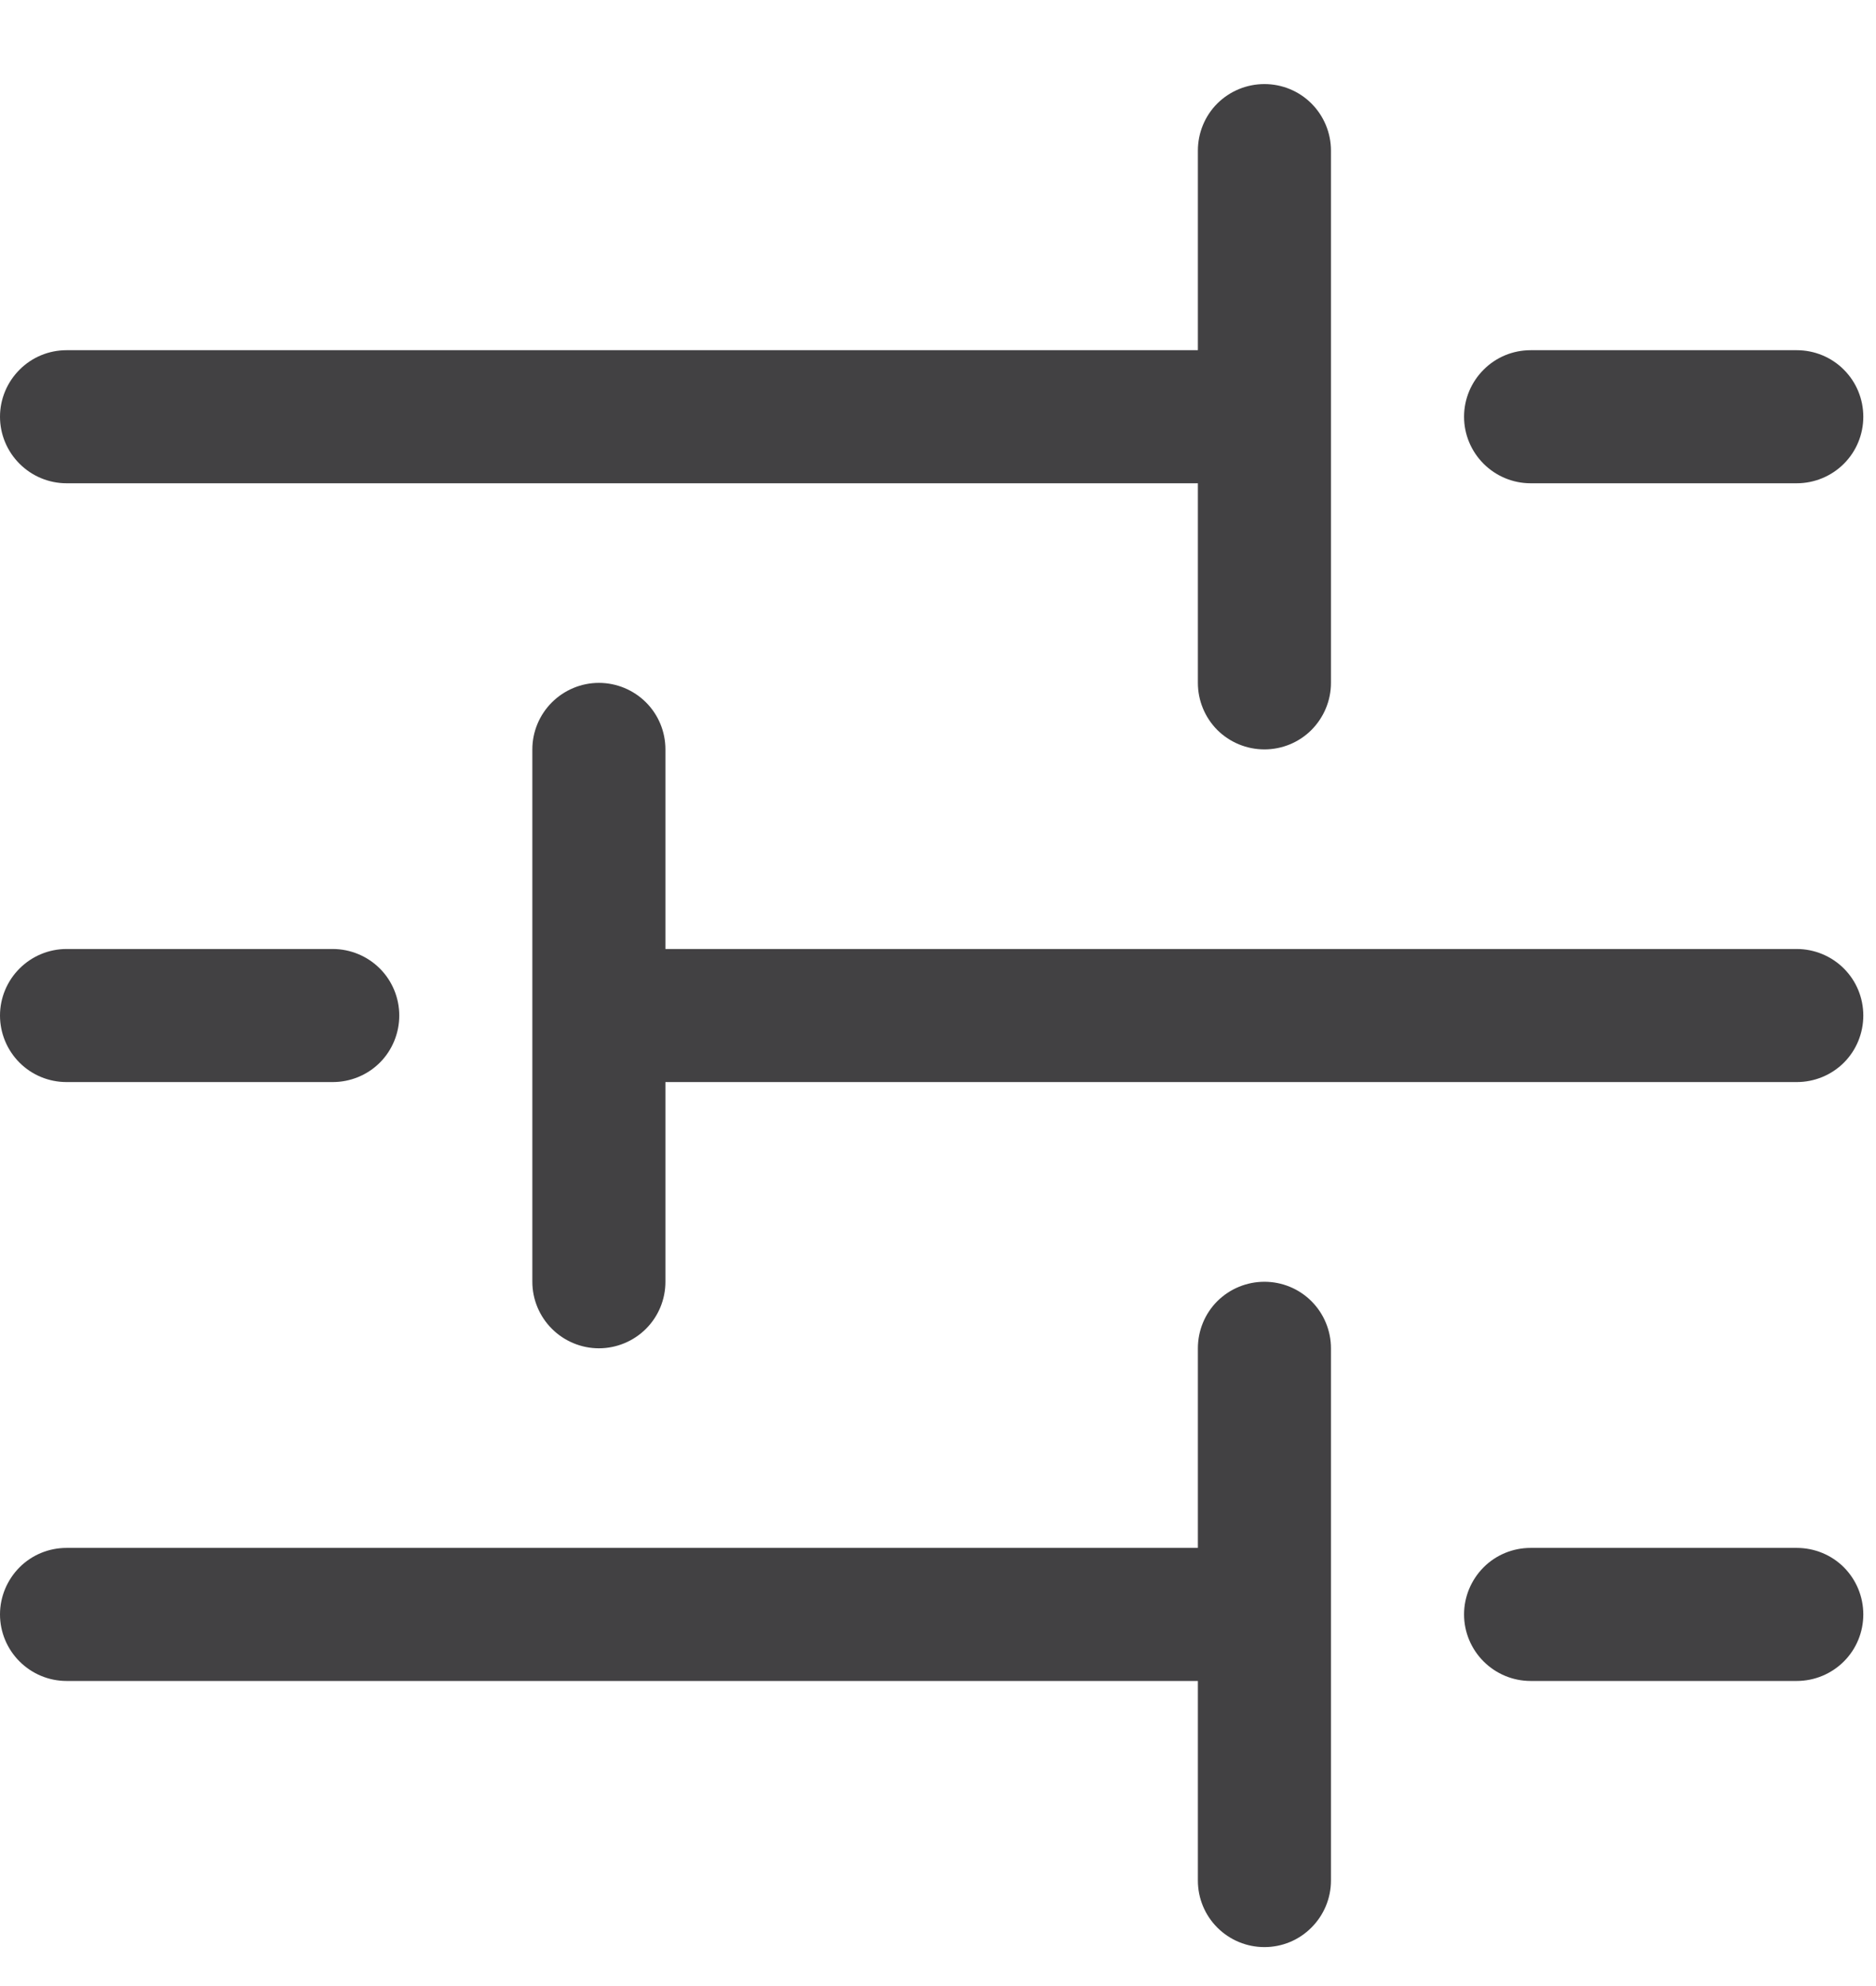 <svg width="17" height="18" viewBox="0 0 17 18" fill="none" xmlns="http://www.w3.org/2000/svg">
<path fill-rule="evenodd" clip-rule="evenodd" d="M11.458 0.762C11.618 0.762 11.771 0.825 11.884 0.938C11.997 1.051 12.061 1.205 12.061 1.365V6.189C12.061 6.349 11.997 6.502 11.884 6.616C11.771 6.729 11.618 6.792 11.458 6.792C11.298 6.792 11.145 6.729 11.031 6.616C10.918 6.502 10.855 6.349 10.855 6.189V4.38H0.603C0.443 4.38 0.29 4.316 0.177 4.203C0.064 4.09 0 3.937 0 3.777C0 3.617 0.064 3.464 0.177 3.351C0.29 3.237 0.443 3.174 0.603 3.174H10.855V1.365C10.855 1.205 10.918 1.051 11.031 0.938C11.145 0.825 11.298 0.762 11.458 0.762ZM13.267 3.777C13.267 3.617 13.331 3.464 13.444 3.351C13.557 3.237 13.71 3.174 13.87 3.174H16.282C16.442 3.174 16.596 3.237 16.709 3.351C16.822 3.464 16.885 3.617 16.885 3.777C16.885 3.937 16.822 4.09 16.709 4.203C16.596 4.316 16.442 4.38 16.282 4.38H13.87C13.71 4.38 13.557 4.316 13.444 4.203C13.331 4.09 13.267 3.937 13.267 3.777ZM5.427 6.189C5.587 6.189 5.741 6.253 5.854 6.366C5.967 6.479 6.03 6.632 6.03 6.792V8.601H16.282C16.442 8.601 16.596 8.665 16.709 8.778C16.822 8.891 16.885 9.044 16.885 9.204C16.885 9.364 16.822 9.518 16.709 9.631C16.596 9.744 16.442 9.807 16.282 9.807H6.03V11.617C6.03 11.777 5.967 11.93 5.854 12.043C5.741 12.156 5.587 12.22 5.427 12.22C5.268 12.22 5.114 12.156 5.001 12.043C4.888 11.93 4.824 11.777 4.824 11.617V6.792C4.824 6.632 4.888 6.479 5.001 6.366C5.114 6.253 5.268 6.189 5.427 6.189ZM0 9.204C0 9.044 0.064 8.891 0.177 8.778C0.29 8.665 0.443 8.601 0.603 8.601H3.015C3.175 8.601 3.329 8.665 3.442 8.778C3.555 8.891 3.618 9.044 3.618 9.204C3.618 9.364 3.555 9.518 3.442 9.631C3.329 9.744 3.175 9.807 3.015 9.807H0.603C0.443 9.807 0.29 9.744 0.177 9.631C0.064 9.518 0 9.364 0 9.204ZM11.458 11.617C11.618 11.617 11.771 11.68 11.884 11.793C11.997 11.906 12.061 12.06 12.061 12.22V17.044C12.061 17.204 11.997 17.357 11.884 17.47C11.771 17.584 11.618 17.647 11.458 17.647C11.298 17.647 11.145 17.584 11.031 17.47C10.918 17.357 10.855 17.204 10.855 17.044V15.235H0.603C0.443 15.235 0.29 15.171 0.177 15.058C0.064 14.945 0 14.792 0 14.632C0 14.472 0.064 14.319 0.177 14.205C0.29 14.092 0.443 14.029 0.603 14.029H10.855V12.22C10.855 12.06 10.918 11.906 11.031 11.793C11.145 11.68 11.298 11.617 11.458 11.617ZM13.267 14.632C13.267 14.472 13.331 14.319 13.444 14.205C13.557 14.092 13.71 14.029 13.87 14.029H16.282C16.442 14.029 16.596 14.092 16.709 14.205C16.822 14.319 16.885 14.472 16.885 14.632C16.885 14.792 16.822 14.945 16.709 15.058C16.596 15.171 16.442 15.235 16.282 15.235H13.87C13.71 15.235 13.557 15.171 13.444 15.058C13.331 14.945 13.267 14.792 13.267 14.632Z" fill="#424143"/>
</svg>
